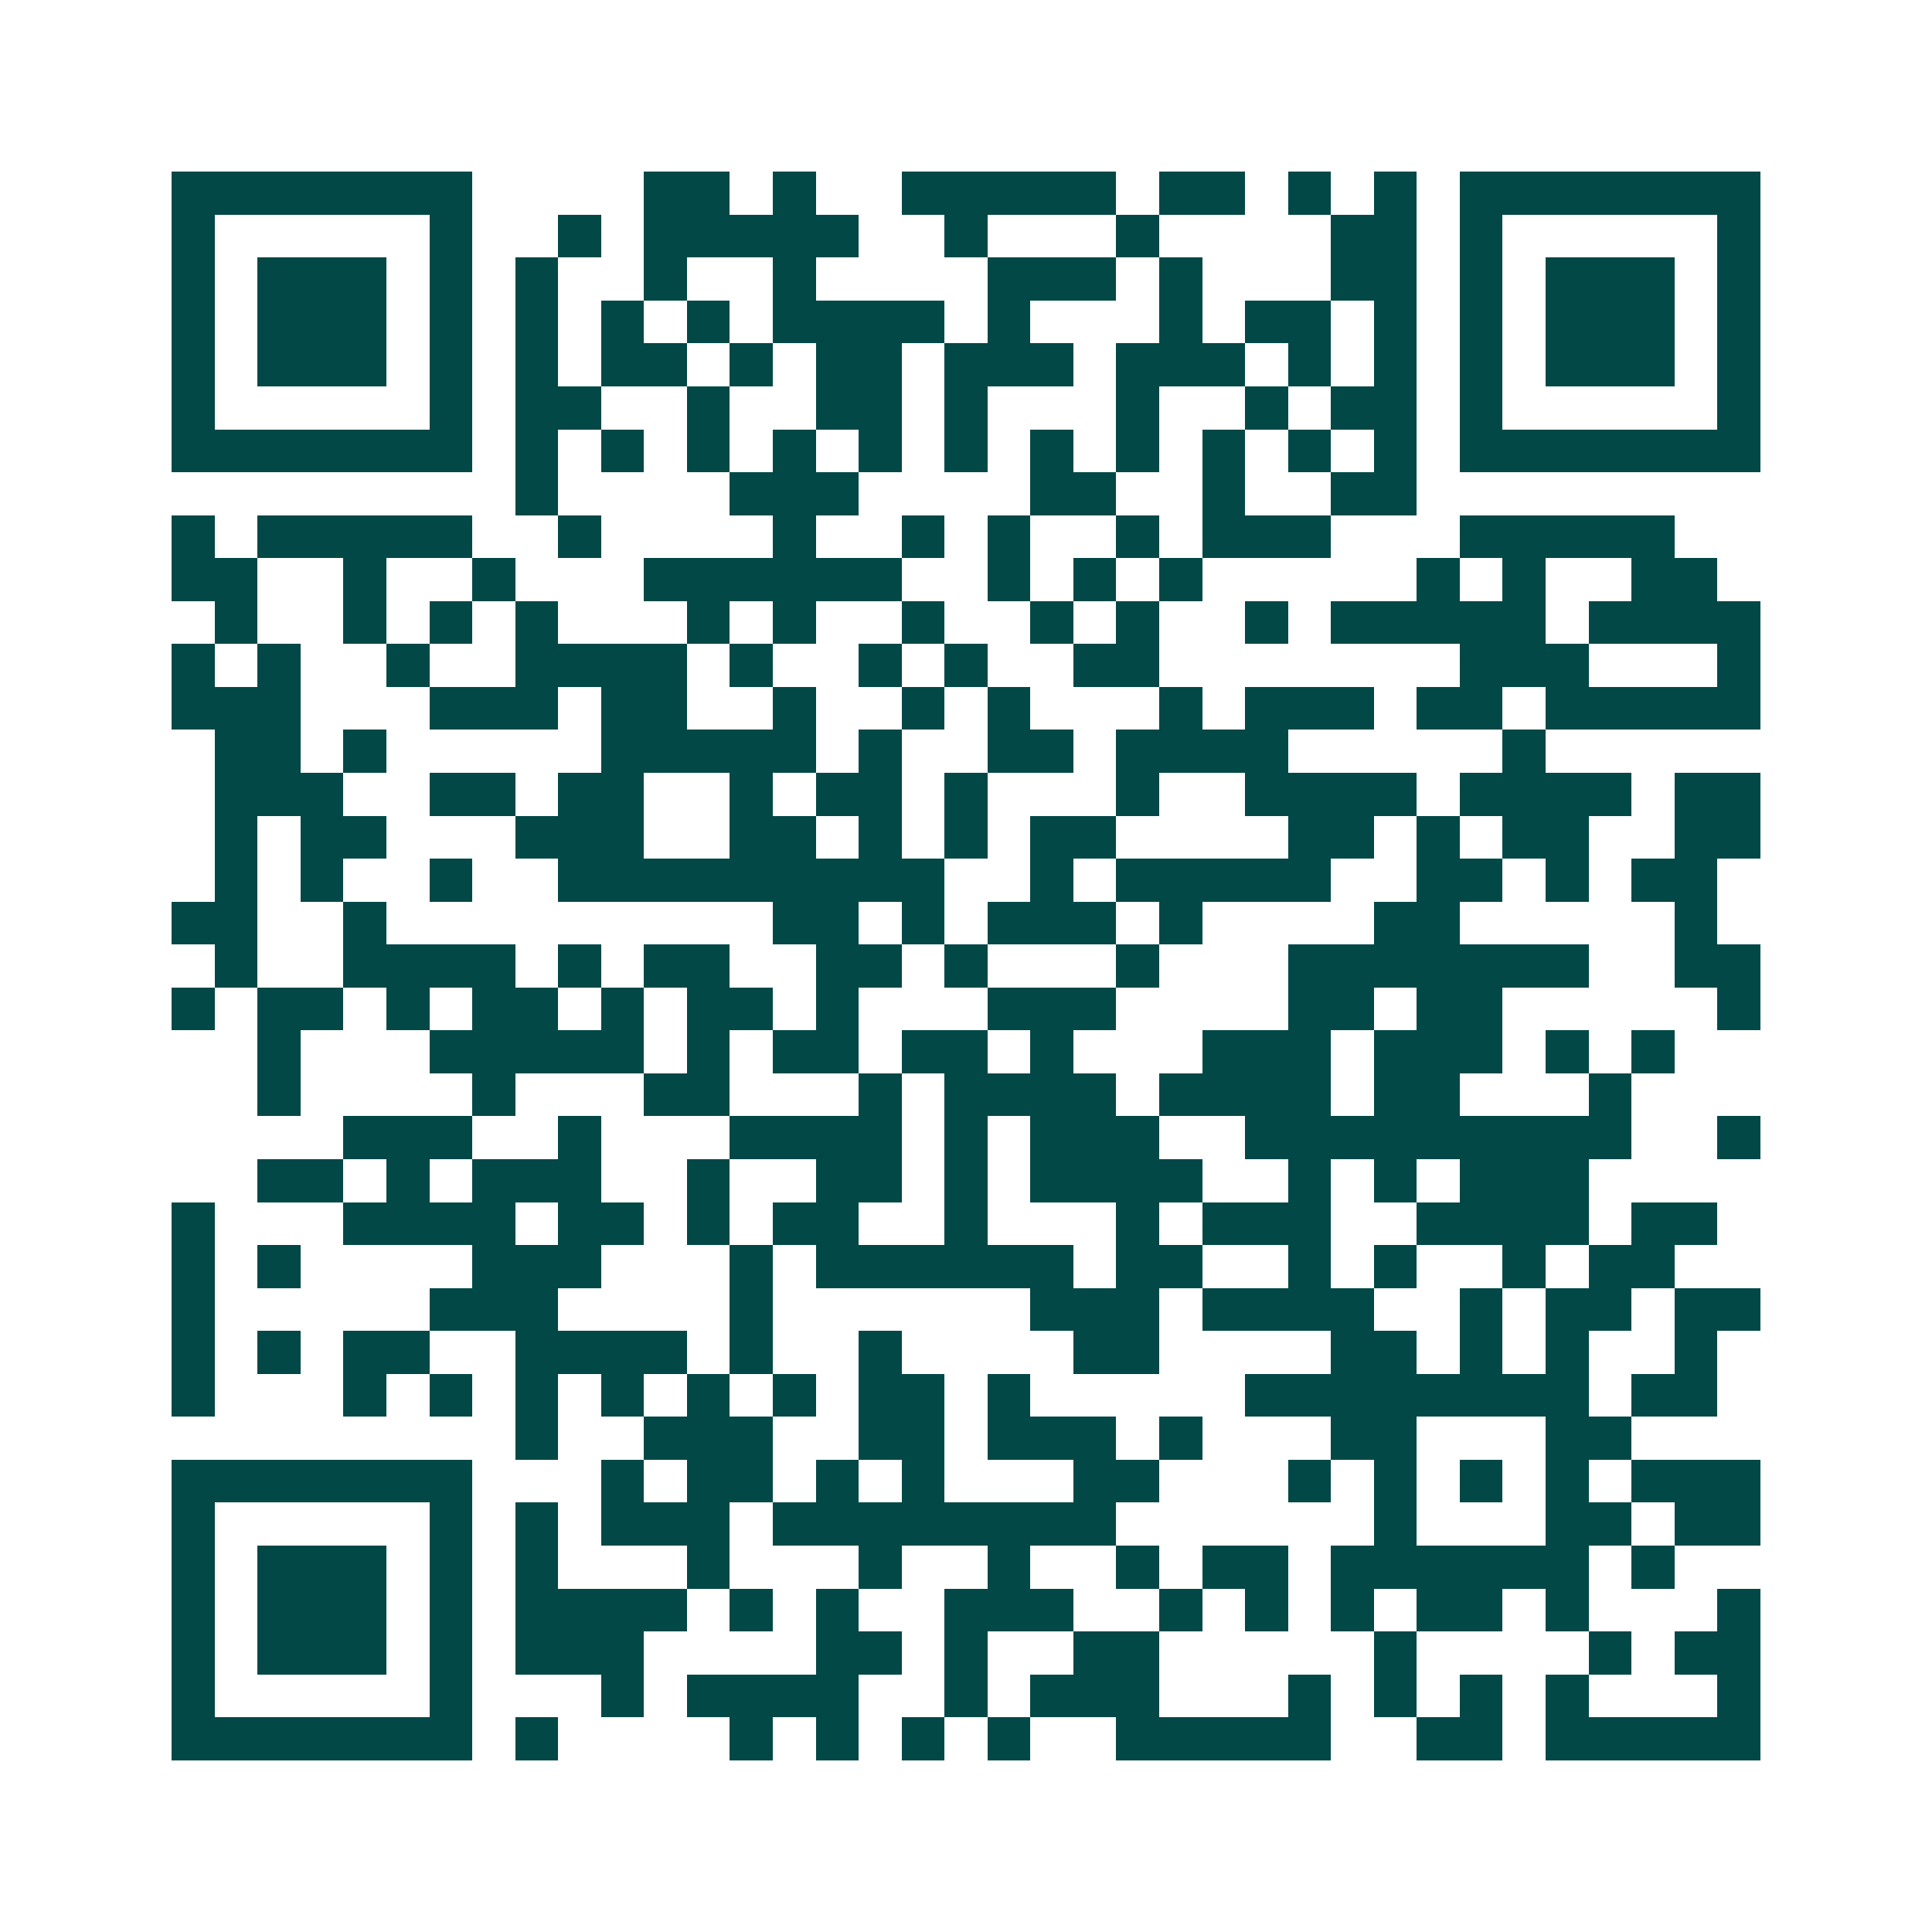 <svg xmlns="http://www.w3.org/2000/svg" width="200" height="200" viewBox="0 0 45 45" shape-rendering="crispEdges"><path fill="#ffffff" d="M0 0h45v45H0z"/><path stroke="#014847" d="M4 4.5h7m4 0h2m1 0h1m2 0h5m1 0h2m1 0h1m1 0h1m1 0h7M4 5.5h1m5 0h1m2 0h1m1 0h5m2 0h1m3 0h1m4 0h2m1 0h1m5 0h1M4 6.5h1m1 0h3m1 0h1m1 0h1m2 0h1m2 0h1m4 0h3m1 0h1m3 0h2m1 0h1m1 0h3m1 0h1M4 7.5h1m1 0h3m1 0h1m1 0h1m1 0h1m1 0h1m1 0h4m1 0h1m3 0h1m1 0h2m1 0h1m1 0h1m1 0h3m1 0h1M4 8.5h1m1 0h3m1 0h1m1 0h1m1 0h2m1 0h1m1 0h2m1 0h3m1 0h3m1 0h1m1 0h1m1 0h1m1 0h3m1 0h1M4 9.5h1m5 0h1m1 0h2m2 0h1m2 0h2m1 0h1m3 0h1m2 0h1m1 0h2m1 0h1m5 0h1M4 10.5h7m1 0h1m1 0h1m1 0h1m1 0h1m1 0h1m1 0h1m1 0h1m1 0h1m1 0h1m1 0h1m1 0h1m1 0h7M12 11.5h1m4 0h3m4 0h2m2 0h1m2 0h2M4 12.5h1m1 0h5m2 0h1m4 0h1m2 0h1m1 0h1m2 0h1m1 0h3m3 0h5M4 13.5h2m2 0h1m2 0h1m3 0h6m2 0h1m1 0h1m1 0h1m5 0h1m1 0h1m2 0h2M5 14.5h1m2 0h1m1 0h1m1 0h1m3 0h1m1 0h1m2 0h1m2 0h1m1 0h1m2 0h1m1 0h5m1 0h4M4 15.5h1m1 0h1m2 0h1m2 0h4m1 0h1m2 0h1m1 0h1m2 0h2m7 0h3m3 0h1M4 16.5h3m3 0h3m1 0h2m2 0h1m2 0h1m1 0h1m3 0h1m1 0h3m1 0h2m1 0h5M5 17.5h2m1 0h1m5 0h5m1 0h1m2 0h2m1 0h4m5 0h1M5 18.5h3m2 0h2m1 0h2m2 0h1m1 0h2m1 0h1m3 0h1m2 0h4m1 0h4m1 0h2M5 19.5h1m1 0h2m3 0h3m2 0h2m1 0h1m1 0h1m1 0h2m4 0h2m1 0h1m1 0h2m2 0h2M5 20.5h1m1 0h1m2 0h1m2 0h9m2 0h1m1 0h5m2 0h2m1 0h1m1 0h2M4 21.5h2m2 0h1m9 0h2m1 0h1m1 0h3m1 0h1m4 0h2m5 0h1M5 22.5h1m2 0h4m1 0h1m1 0h2m2 0h2m1 0h1m3 0h1m3 0h7m2 0h2M4 23.5h1m1 0h2m1 0h1m1 0h2m1 0h1m1 0h2m1 0h1m3 0h3m4 0h2m1 0h2m5 0h1M6 24.5h1m3 0h5m1 0h1m1 0h2m1 0h2m1 0h1m3 0h3m1 0h3m1 0h1m1 0h1M6 25.5h1m4 0h1m3 0h2m3 0h1m1 0h4m1 0h4m1 0h2m3 0h1M8 26.5h3m2 0h1m3 0h4m1 0h1m1 0h3m2 0h9m2 0h1M6 27.5h2m1 0h1m1 0h3m2 0h1m2 0h2m1 0h1m1 0h4m2 0h1m1 0h1m1 0h3M4 28.5h1m3 0h4m1 0h2m1 0h1m1 0h2m2 0h1m3 0h1m1 0h3m2 0h4m1 0h2M4 29.5h1m1 0h1m4 0h3m3 0h1m1 0h6m1 0h2m2 0h1m1 0h1m2 0h1m1 0h2M4 30.5h1m5 0h3m4 0h1m6 0h3m1 0h4m2 0h1m1 0h2m1 0h2M4 31.5h1m1 0h1m1 0h2m2 0h4m1 0h1m2 0h1m4 0h2m4 0h2m1 0h1m1 0h1m2 0h1M4 32.5h1m3 0h1m1 0h1m1 0h1m1 0h1m1 0h1m1 0h1m1 0h2m1 0h1m5 0h8m1 0h2M12 33.5h1m2 0h3m2 0h2m1 0h3m1 0h1m3 0h2m3 0h2M4 34.5h7m3 0h1m1 0h2m1 0h1m1 0h1m3 0h2m3 0h1m1 0h1m1 0h1m1 0h1m1 0h3M4 35.5h1m5 0h1m1 0h1m1 0h3m1 0h8m6 0h1m3 0h2m1 0h2M4 36.5h1m1 0h3m1 0h1m1 0h1m3 0h1m3 0h1m2 0h1m2 0h1m1 0h2m1 0h6m1 0h1M4 37.5h1m1 0h3m1 0h1m1 0h4m1 0h1m1 0h1m2 0h3m2 0h1m1 0h1m1 0h1m1 0h2m1 0h1m3 0h1M4 38.5h1m1 0h3m1 0h1m1 0h3m4 0h2m1 0h1m2 0h2m5 0h1m4 0h1m1 0h2M4 39.5h1m5 0h1m3 0h1m1 0h4m2 0h1m1 0h3m3 0h1m1 0h1m1 0h1m1 0h1m3 0h1M4 40.5h7m1 0h1m4 0h1m1 0h1m1 0h1m1 0h1m2 0h5m2 0h2m1 0h5"/></svg>
